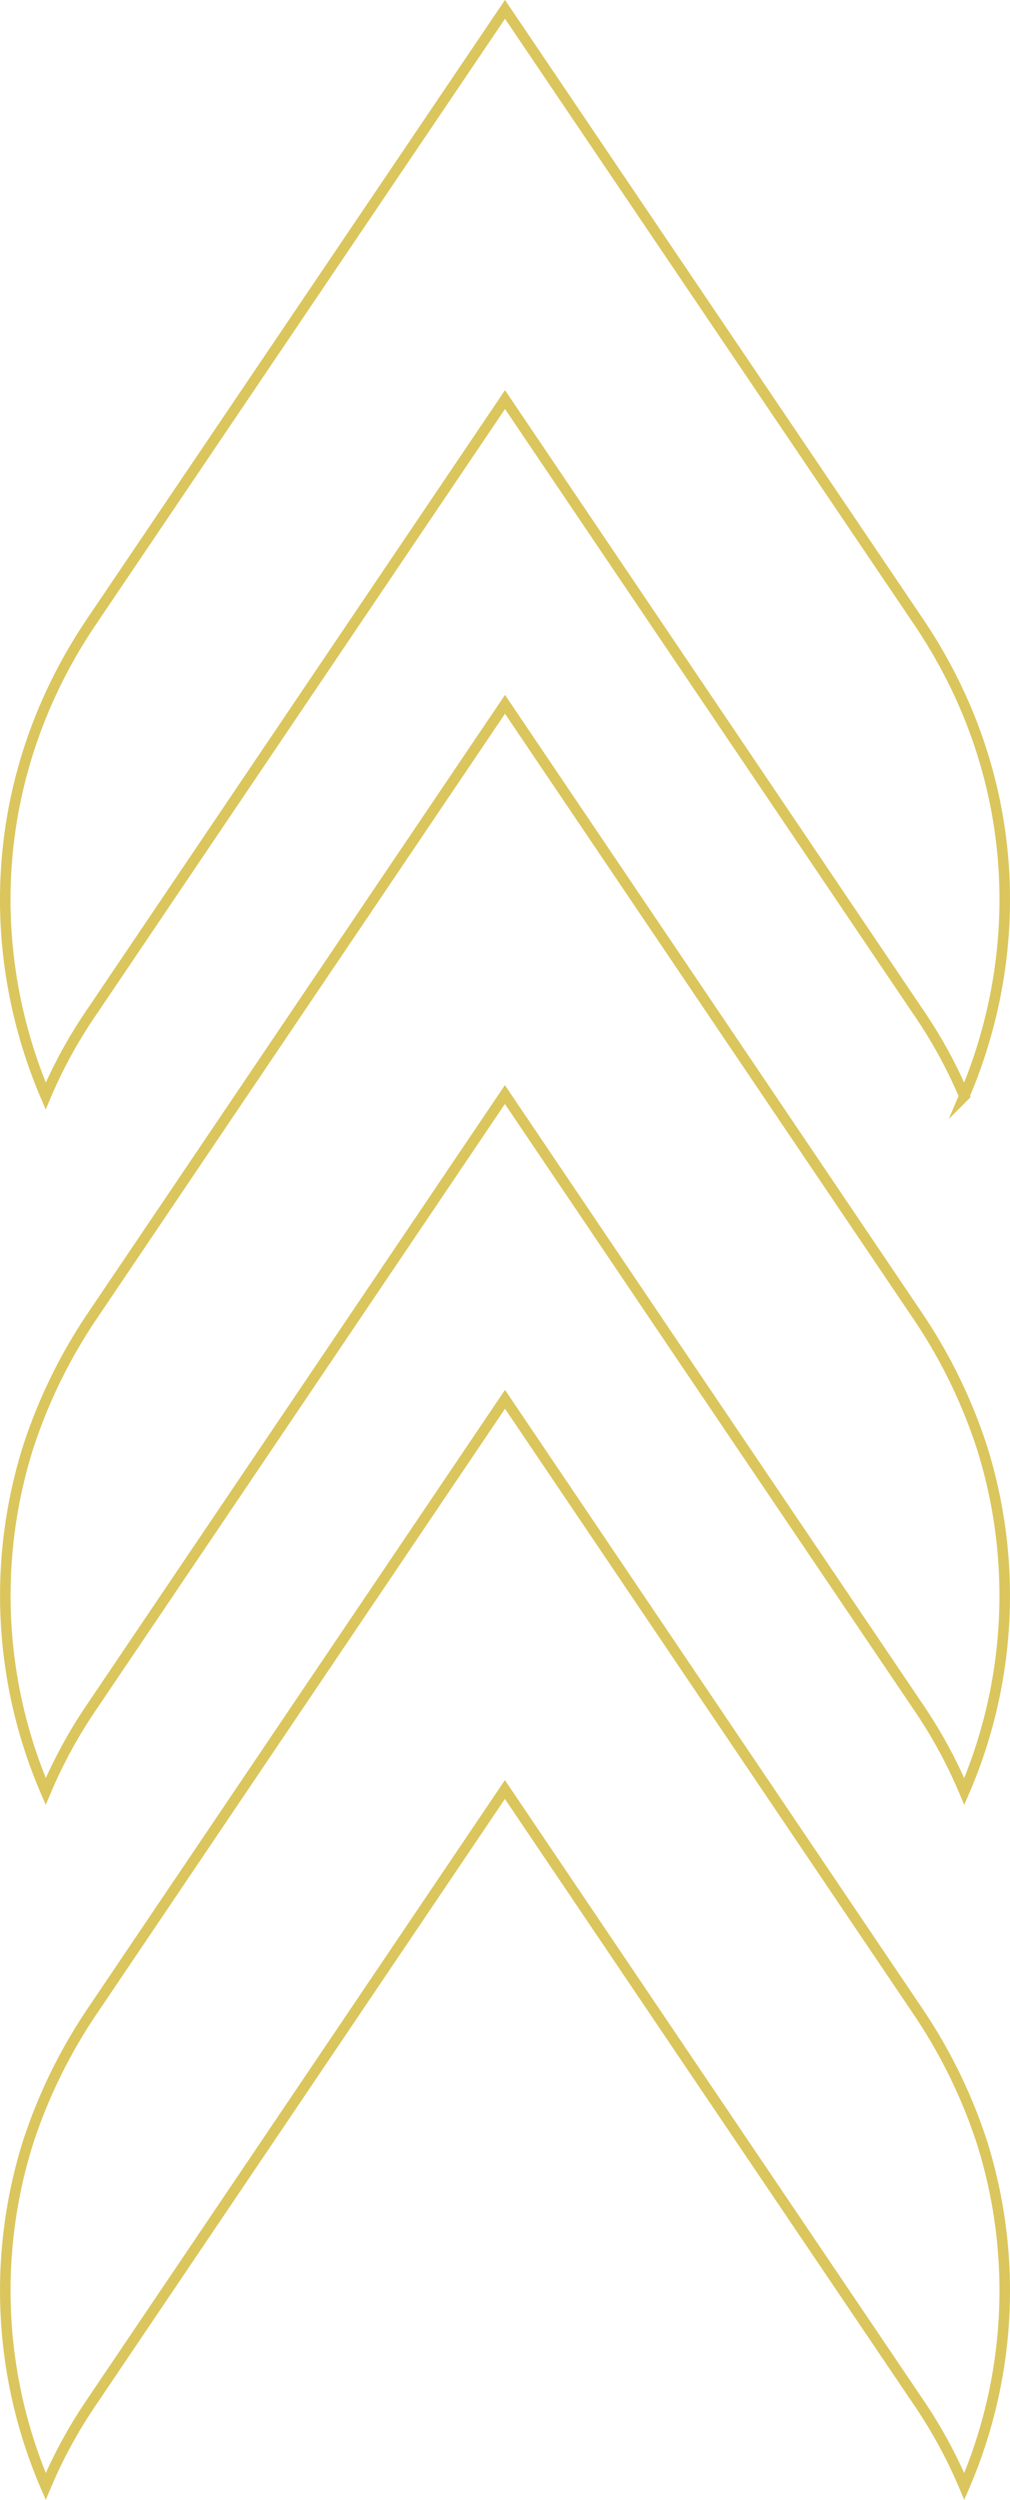 <svg xmlns="http://www.w3.org/2000/svg" viewBox="0 0 287.38 710.7"><defs><style>.cls-1{fill:none;stroke:#dbc65d;stroke-miterlimit:10;stroke-width:3px;}</style></defs><g id="Layer_2" data-name="Layer 2"><g id="Layer_1-2" data-name="Layer 1"><path class="cls-1" d="M26.08,176.66l117.61-174,117.61,174c29.18,43.16,30.85,93.3,13.07,134.94a136.08,136.08,0,0,0-13.07-23.86L143.69,113.6,26.08,287.74A136.08,136.08,0,0,0,13,311.6C-4.77,270-3.09,219.82,26.08,176.66Z"></path><path class="cls-1" d="M274.37,706.89a137.31,137.31,0,0,0-13.07-24L197,587.76l-53.34-79-53.33,79L26.08,682.88a137.31,137.31,0,0,0-13.07,24A140.44,140.44,0,0,1,8,609,149.4,149.4,0,0,1,26.08,572L143.69,397.82,261.3,572A149.05,149.05,0,0,1,279.38,609,140.38,140.38,0,0,1,274.37,706.89Z"></path><path class="cls-1" d="M274.37,509.31a137.31,137.31,0,0,0-13.07-24L197,390.18l-53.34-79-53.33,79L26.08,485.3a137.31,137.31,0,0,0-13.07,24,140.44,140.44,0,0,1-5-97.86,149.4,149.4,0,0,1,18.08-37.08L143.69,200.24,261.3,374.37a149.05,149.05,0,0,1,18.08,37.08A140.38,140.38,0,0,1,274.37,509.31Z"></path></g></g></svg>